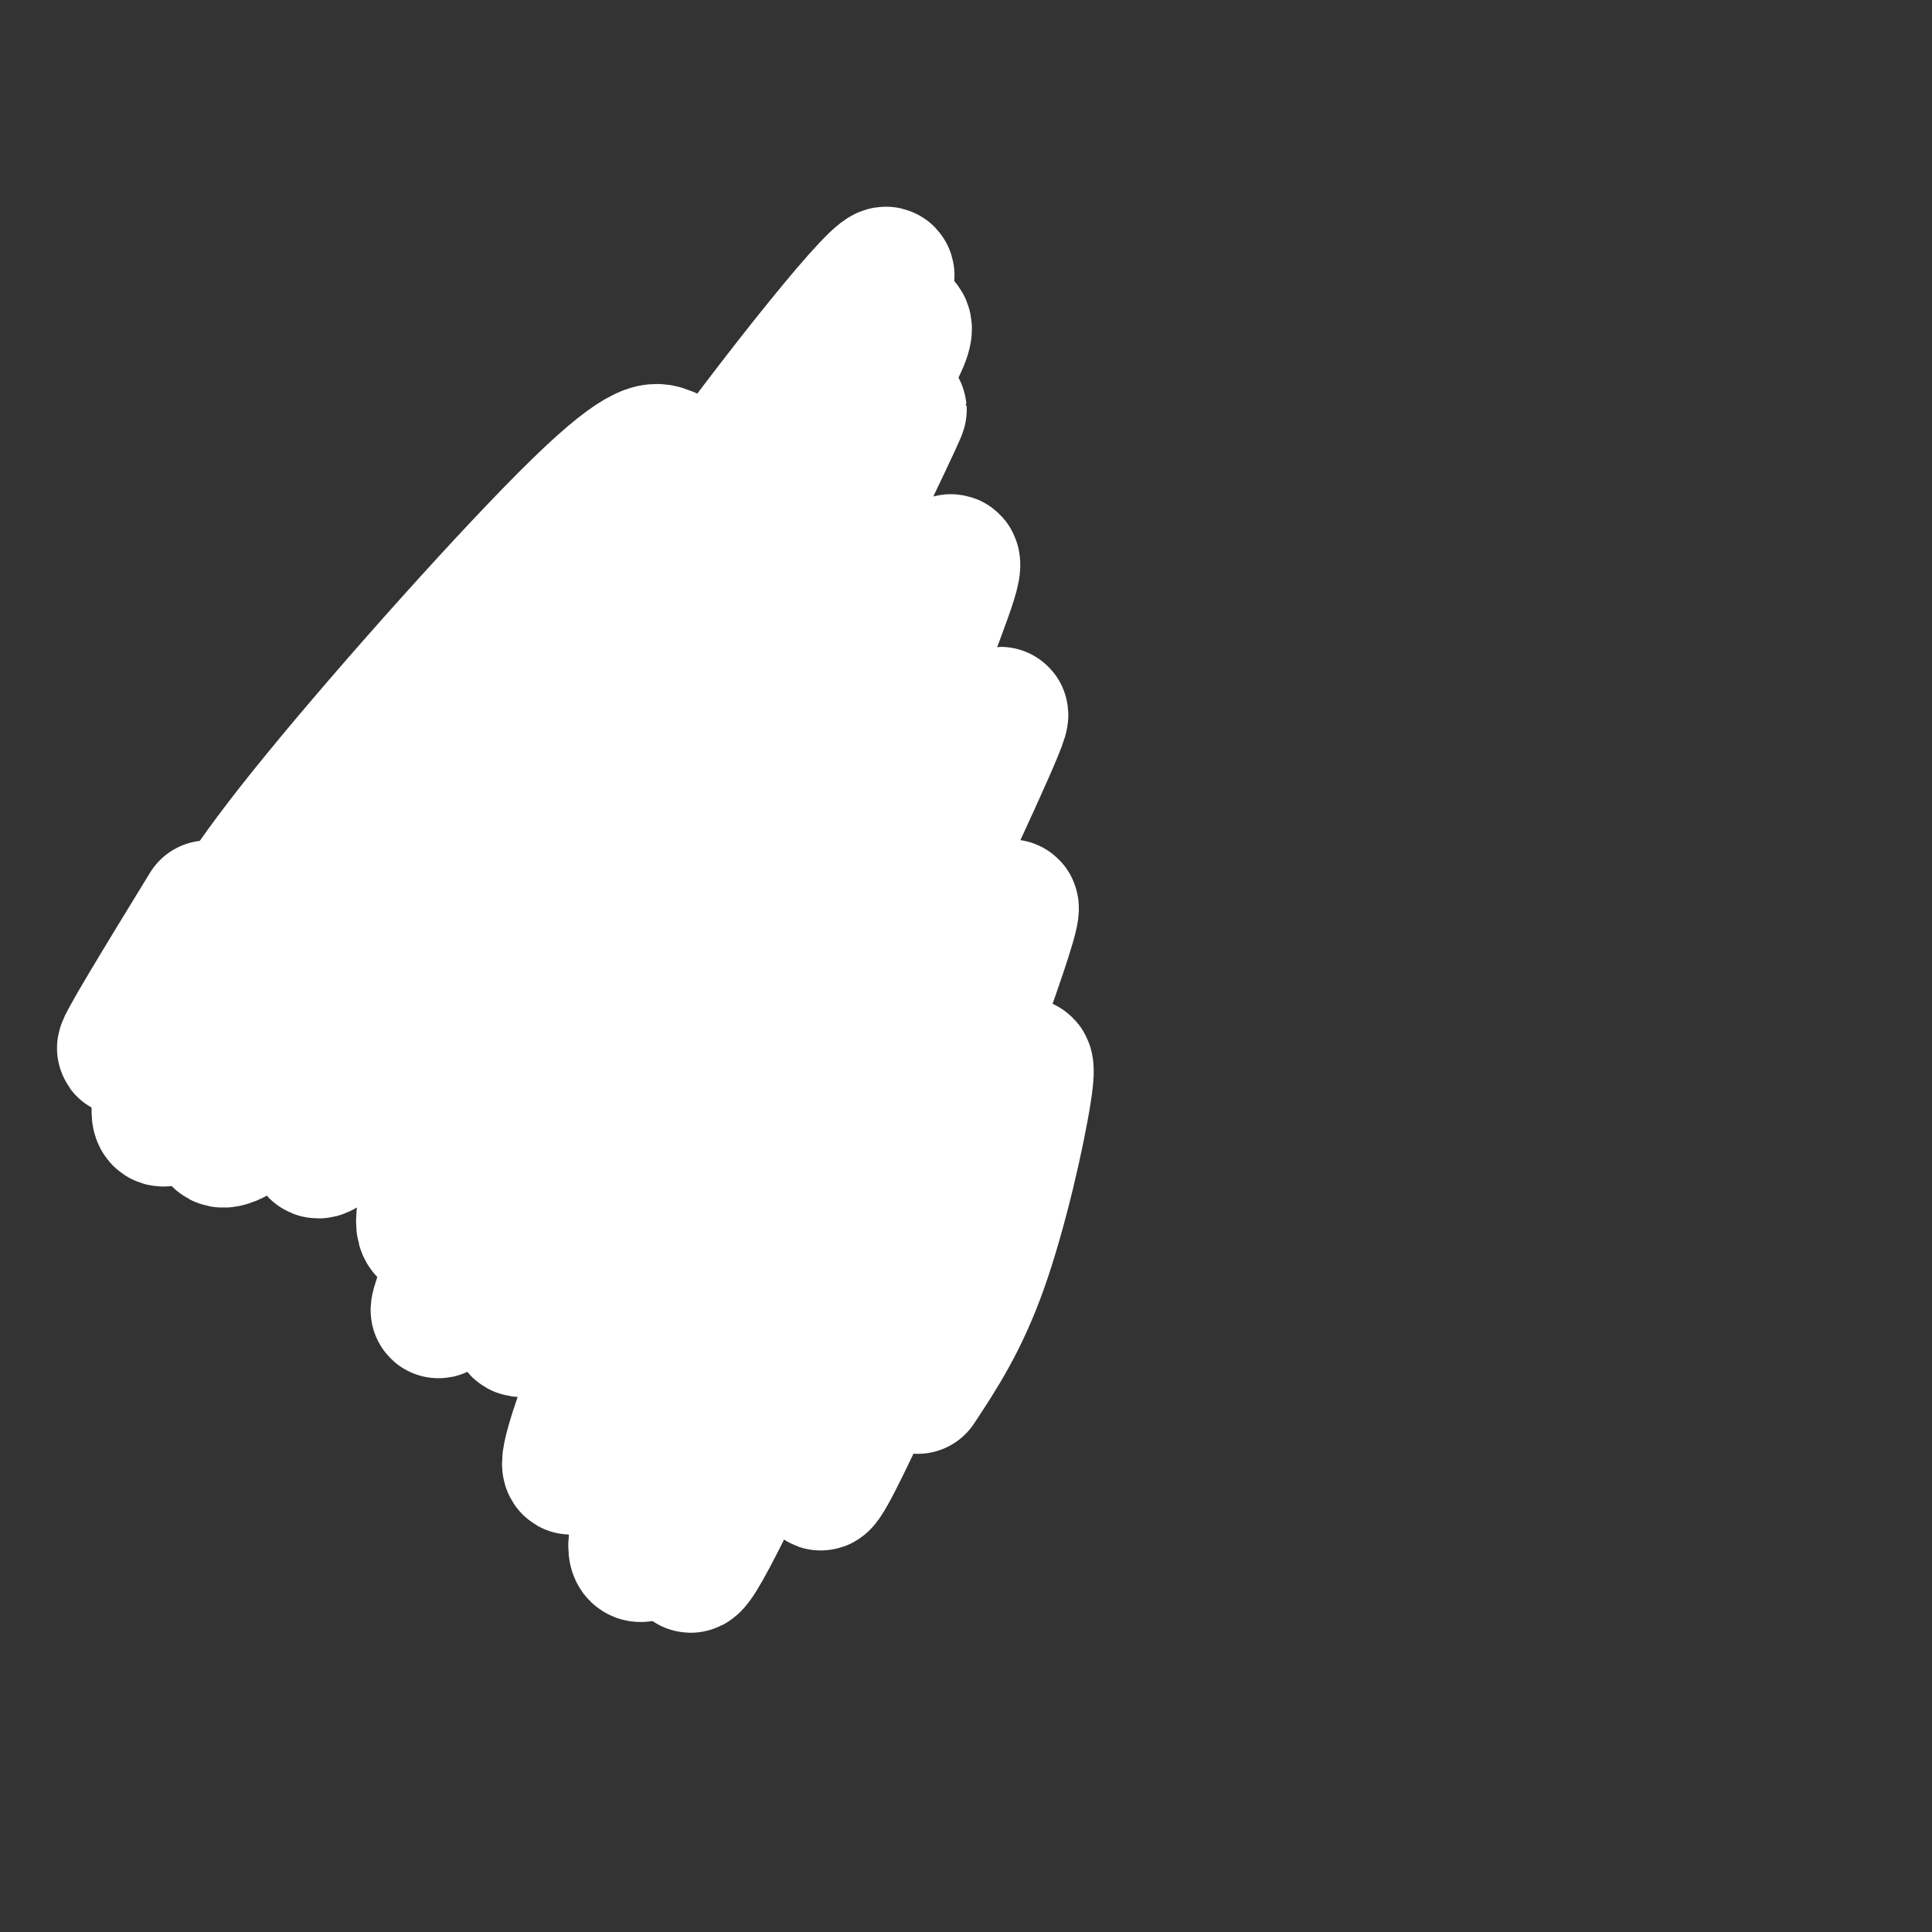 <svg viewBox='0 0 400 400' version='1.1' xmlns='http://www.w3.org/2000/svg' xmlns:xlink='http://www.w3.org/1999/xlink'><rect x="0" y="0" width="400" height="400" fill="#333333" stroke="none"/><g fill='none' stroke='#3d85c6' stroke-width='28' stroke-linecap='round' stroke-linejoin='round'><path d='M150,159c0.000,0.000 -48.000,17.000 -48,17'/><path d='M102,176c-10.204,3.686 -11.715,4.400 -14,6c-2.285,1.600 -5.346,4.085 -7,8c-1.654,3.915 -1.901,9.262 -1,13c0.901,3.738 2.951,5.869 5,8'/><path d='M85,211c4.156,2.222 12.044,3.778 25,0c12.956,-3.778 30.978,-12.889 49,-22'/><path d='M159,189c9.740,-5.532 9.591,-8.361 10,-11c0.409,-2.639 1.378,-5.089 1,-7c-0.378,-1.911 -2.102,-3.284 -4,-5c-1.898,-1.716 -3.971,-3.776 -11,-2c-7.029,1.776 -19.015,7.388 -31,13'/><path d='M124,177c-13.844,6.556 -32.956,16.444 -31,17c1.956,0.556 24.978,-8.222 48,-17'/><path d='M152,162c0.000,0.000 0.100,0.100 0.1,0.1'/><path d='M145,157c0.000,0.000 0.100,0.100 0.1,0.1'/><path d='M132,144c0.000,0.000 -2.000,70.000 -2,70'/><path d='M130,214c-0.167,17.167 0.417,25.083 1,33'/><path d='M131,247c0.911,6.956 2.689,7.844 6,8c3.311,0.156 8.156,-0.422 13,-1'/><path d='M150,254c4.511,-1.756 9.289,-5.644 11,-18c1.711,-12.356 0.356,-33.178 -1,-54'/><path d='M160,182c-1.036,-13.619 -3.125,-20.667 -6,-27c-2.875,-6.333 -6.536,-11.952 -8,-4c-1.464,7.952 -0.732,29.476 0,51'/><path d='M146,202c0.500,12.667 1.750,18.833 3,25'/><path d='M130,159c0.000,0.000 -68.000,30.000 -68,30'/><path d='M62,189c-15.393,7.000 -19.875,9.500 -23,12c-3.125,2.500 -4.893,5.000 -5,8c-0.107,3.000 1.446,6.500 3,10'/><path d='M37,219c2.190,3.000 6.167,5.500 8,8c1.833,2.500 1.524,5.000 13,2c11.476,-3.000 34.738,-11.500 58,-20'/><path d='M116,209c9.795,-3.291 5.282,-1.517 4,-2c-1.282,-0.483 0.667,-3.222 -14,-2c-14.667,1.222 -45.949,6.406 -53,7c-7.051,0.594 10.128,-3.402 14,-3c3.872,0.402 -5.564,5.201 -15,10'/><path d='M52,219c-1.833,1.667 1.083,0.833 4,0'/><path d='M138,187c-0.822,-0.867 -1.644,-1.733 -3,1c-1.356,2.733 -3.244,9.067 -4,24c-0.756,14.933 -0.378,38.467 0,62'/><path d='M131,274c-0.300,10.498 -1.049,5.742 0,6c1.049,0.258 3.898,5.531 8,8c4.102,2.469 9.458,2.134 14,0c4.542,-2.134 8.271,-6.067 12,-10'/><path d='M165,278c2.960,-7.841 4.360,-22.442 5,-36c0.640,-13.558 0.518,-26.073 -2,-27c-2.518,-0.927 -7.434,9.735 -11,22c-3.566,12.265 -5.783,26.132 -8,40'/><path d='M149,277c-0.667,2.756 1.667,-10.356 3,-14c1.333,-3.644 1.667,2.178 2,8'/><path d='M166,229c0.000,0.000 2.000,-43.000 2,-43'/><path d='M168,186c0.000,-8.000 -1.000,-6.500 -2,-5'/><path d='M134,144c-0.667,-2.083 -1.333,-4.167 2,-5c3.333,-0.833 10.667,-0.417 18,0'/><path d='M154,139c3.511,3.467 3.289,12.133 5,16c1.711,3.867 5.356,2.933 9,2'/><path d='M168,157c3.133,0.178 6.467,-0.378 8,4c1.533,4.378 1.267,13.689 1,23'/><path d='M177,184c0.167,2.667 0.083,-2.167 0,-7'/></g>
<g fill='none' stroke='#ffffff' stroke-width='28' stroke-linecap='round' stroke-linejoin='round'><path d='M43,188c-9.352,15.270 -18.704,30.540 -17,29c1.704,-1.540 14.462,-19.889 36,-43c21.538,-23.111 51.854,-50.982 66,-65c14.146,-14.018 12.123,-14.181 10,-15c-2.123,-0.819 -4.344,-2.293 -18,11c-13.656,13.293 -38.746,41.354 -54,60c-15.254,18.646 -20.672,27.876 -25,38c-4.328,10.124 -7.566,21.141 -8,26c-0.434,4.859 1.935,3.560 13,-8c11.065,-11.560 30.825,-33.382 51,-58c20.175,-24.618 40.764,-52.034 45,-59c4.236,-6.966 -7.882,6.517 -20,20'/><path d='M122,124c-10.046,11.079 -25.161,28.778 -37,44c-11.839,15.222 -20.401,27.969 -28,41c-7.599,13.031 -14.234,26.345 -11,27c3.234,0.655 16.337,-11.351 24,-18c7.663,-6.649 9.888,-7.942 32,-39c22.112,-31.058 64.113,-91.880 77,-113c12.887,-21.120 -3.338,-2.538 -22,22c-18.662,24.538 -39.760,55.031 -50,70c-10.240,14.969 -9.621,14.414 -20,34c-10.379,19.586 -31.756,59.312 -16,42c15.756,-17.312 68.645,-91.660 94,-129c25.355,-37.340 23.178,-37.670 21,-38'/><path d='M186,67c-10.479,15.226 -47.175,72.293 -65,102c-17.825,29.707 -16.778,32.056 -19,40c-2.222,7.944 -7.711,21.485 -11,31c-3.289,9.515 -4.376,15.006 -2,15c2.376,-0.006 8.216,-5.507 6,3c-2.216,8.507 -12.489,31.023 10,-13c22.489,-44.023 77.740,-154.585 81,-160c3.260,-5.415 -45.470,94.319 -66,137c-20.530,42.681 -12.861,28.311 -11,29c1.861,0.689 -2.086,16.437 -2,22c0.086,5.563 4.205,0.941 12,-16c7.795,-16.941 19.265,-46.201 34,-74c14.735,-27.799 32.736,-54.138 40,-63c7.264,-8.862 3.790,-0.246 0,10c-3.790,10.246 -7.895,22.123 -12,34'/><path d='M181,164c-11.980,25.253 -35.931,71.387 -45,89c-9.069,17.613 -3.255,6.706 -8,20c-4.745,13.294 -20.050,50.789 0,17c20.050,-33.789 75.456,-138.863 79,-142c3.544,-3.137 -44.774,95.661 -64,140c-19.226,44.339 -9.359,34.218 -4,29c5.359,-5.218 6.210,-5.533 5,0c-1.210,5.533 -4.480,16.913 9,-11c13.480,-27.913 43.708,-95.118 53,-113c9.292,-17.882 -2.354,13.559 -14,45'/><path d='M192,238c-8.901,26.373 -24.153,69.804 -22,69c2.153,-0.804 21.711,-45.844 32,-68c10.289,-22.156 11.309,-21.426 10,-13c-1.309,8.426 -4.945,24.550 -9,36c-4.055,11.450 -8.527,18.225 -13,25'/></g>
</svg>